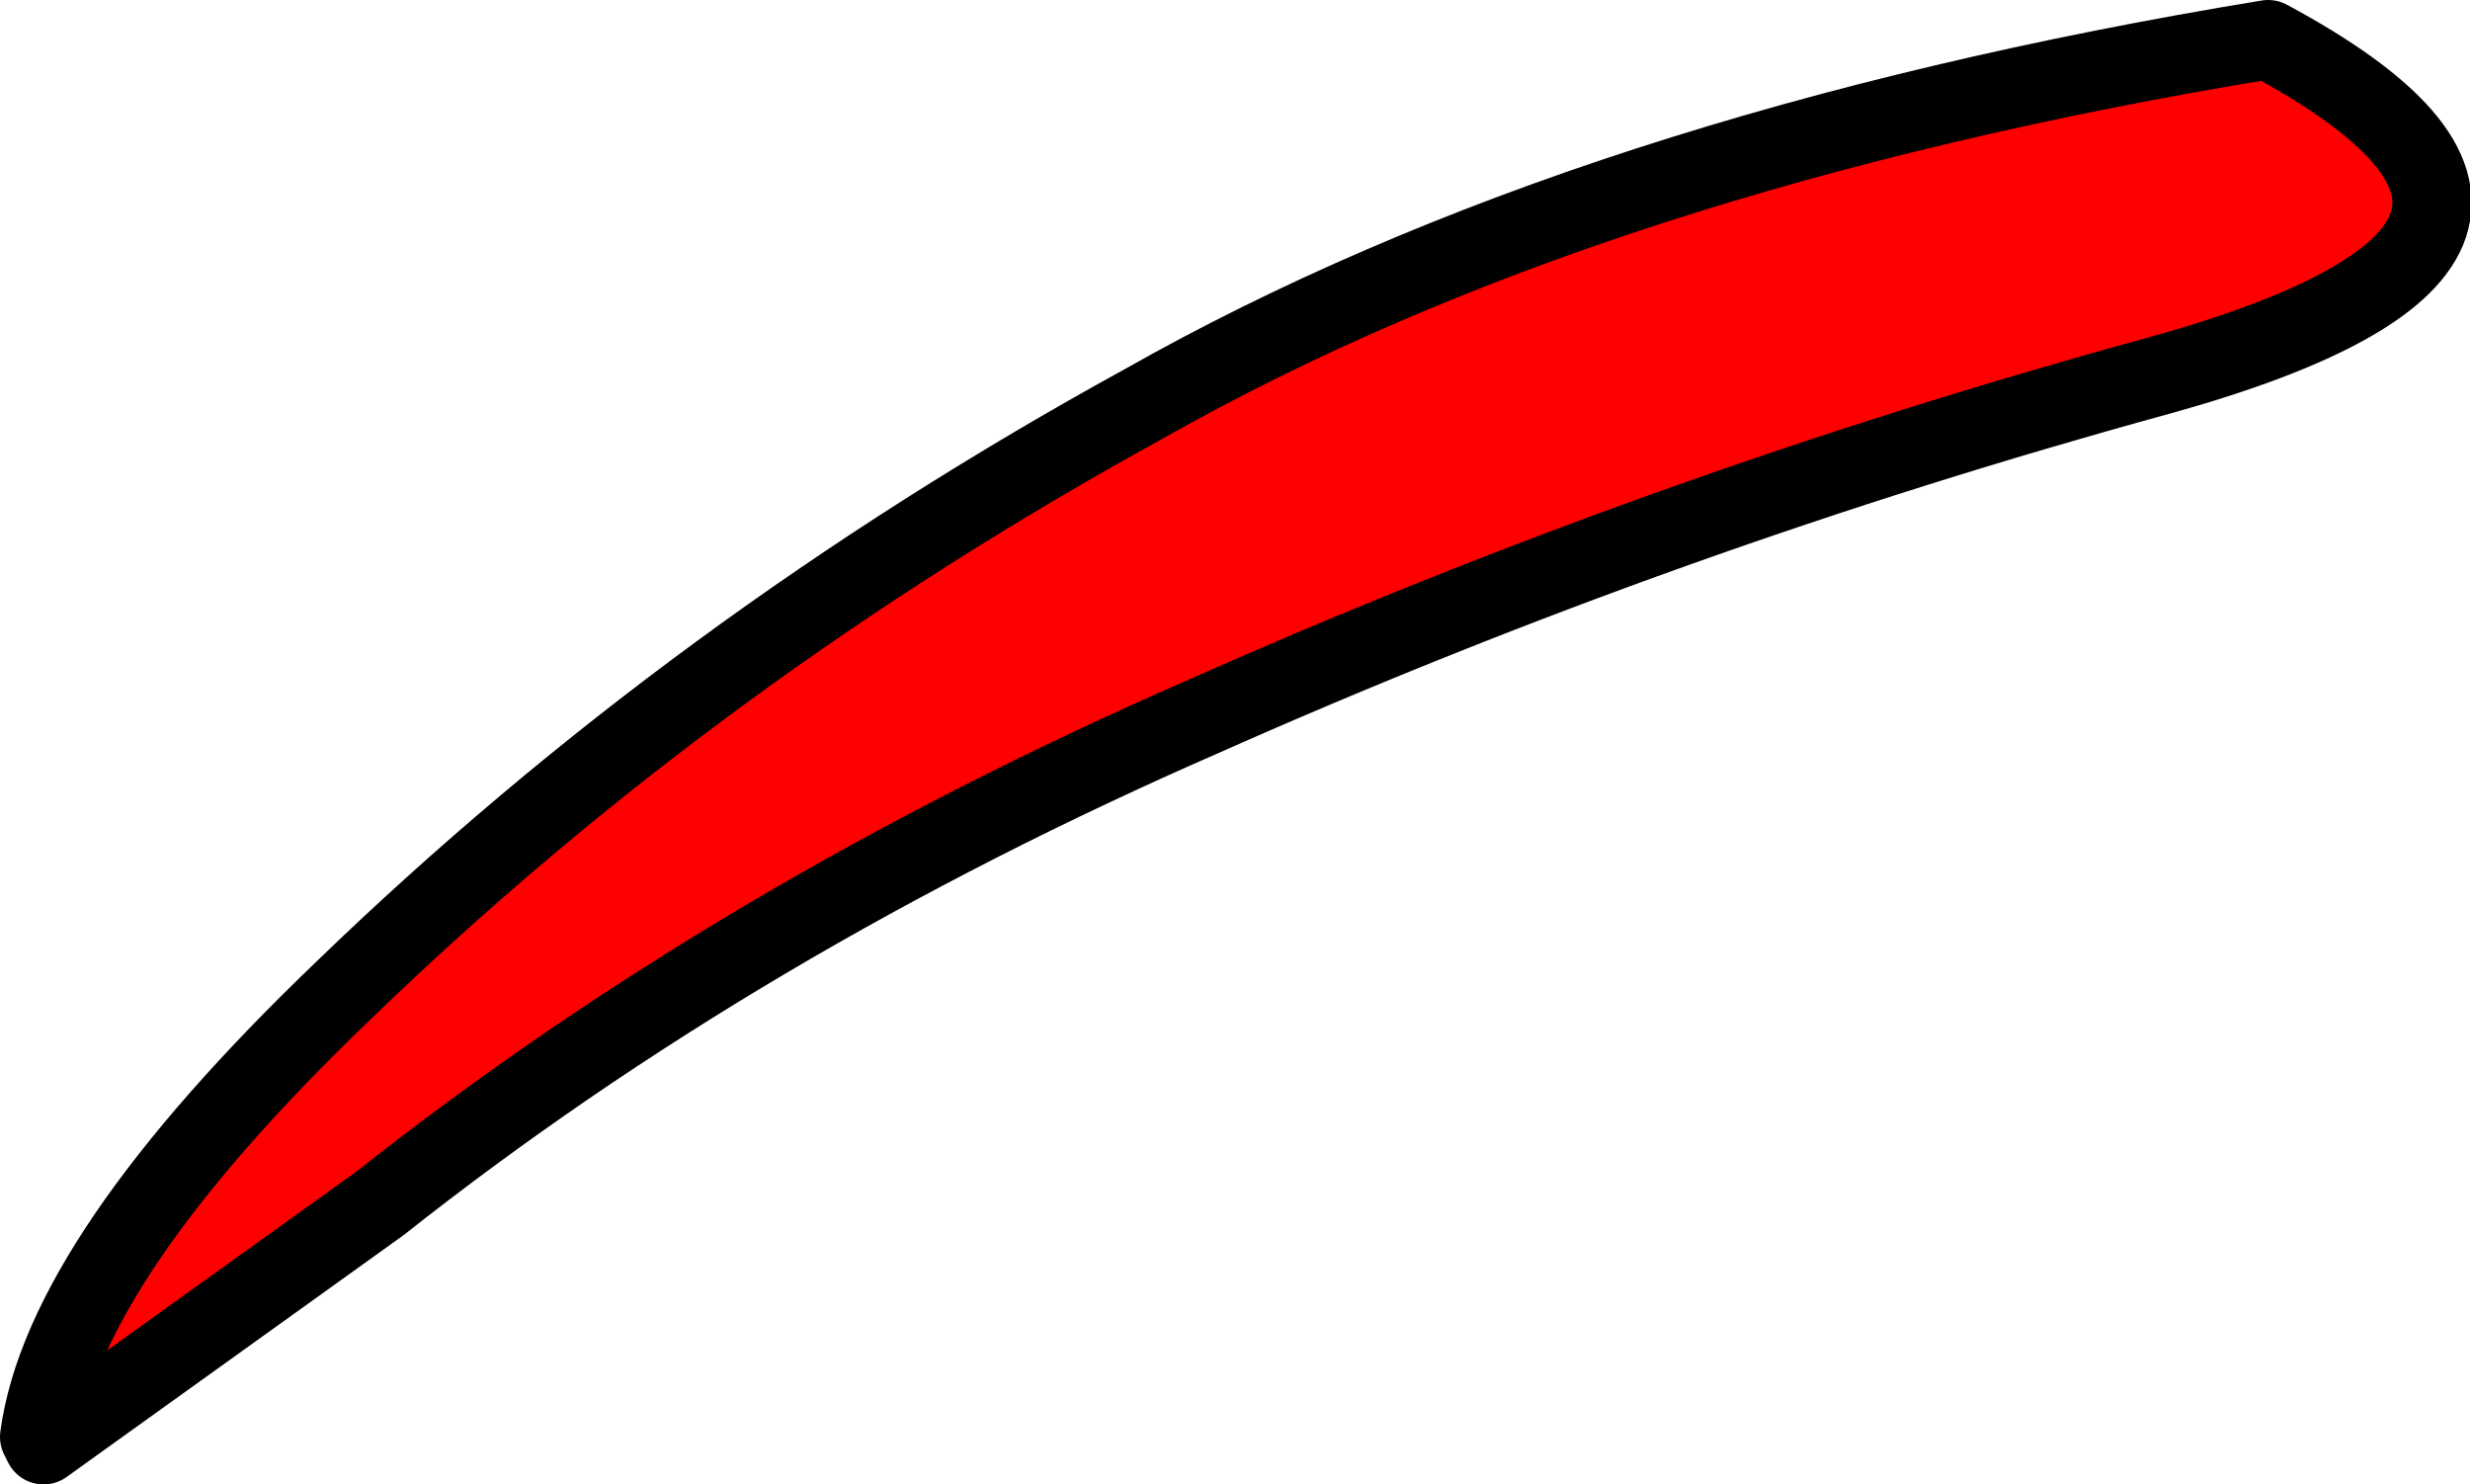 <?xml version="1.0" encoding="UTF-8" standalone="no"?>
<svg xmlns:xlink="http://www.w3.org/1999/xlink" height="18.75px" width="31.2px" xmlns="http://www.w3.org/2000/svg">
  <g transform="matrix(1.0, 0.0, 0.0, 1.0, -1.2, 22.75)">
    <path d="M29.85 -22.25 Q34.6 -19.7 28.45 -18.0 22.25 -16.3 16.4 -13.7 10.55 -11.15 6.0 -7.55 L1.75 -4.5 1.7 -4.6 Q2.0 -6.85 5.55 -10.25 10.0 -14.55 15.65 -17.65 21.3 -20.85 29.85 -22.25" fill="#ff0000" fill-rule="evenodd" stroke="none"/>
    <path d="M29.85 -22.25 Q21.3 -20.85 15.65 -17.65 10.0 -14.55 5.55 -10.25 2.0 -6.85 1.7 -4.6 L1.75 -4.5 6.0 -7.55 Q10.55 -11.15 16.4 -13.7 22.25 -16.3 28.45 -18.0 34.6 -19.7 29.85 -22.25 Z" fill="none" stroke="#000000" stroke-linecap="round" stroke-linejoin="round" stroke-width="1.0"/>
  </g>
</svg>
